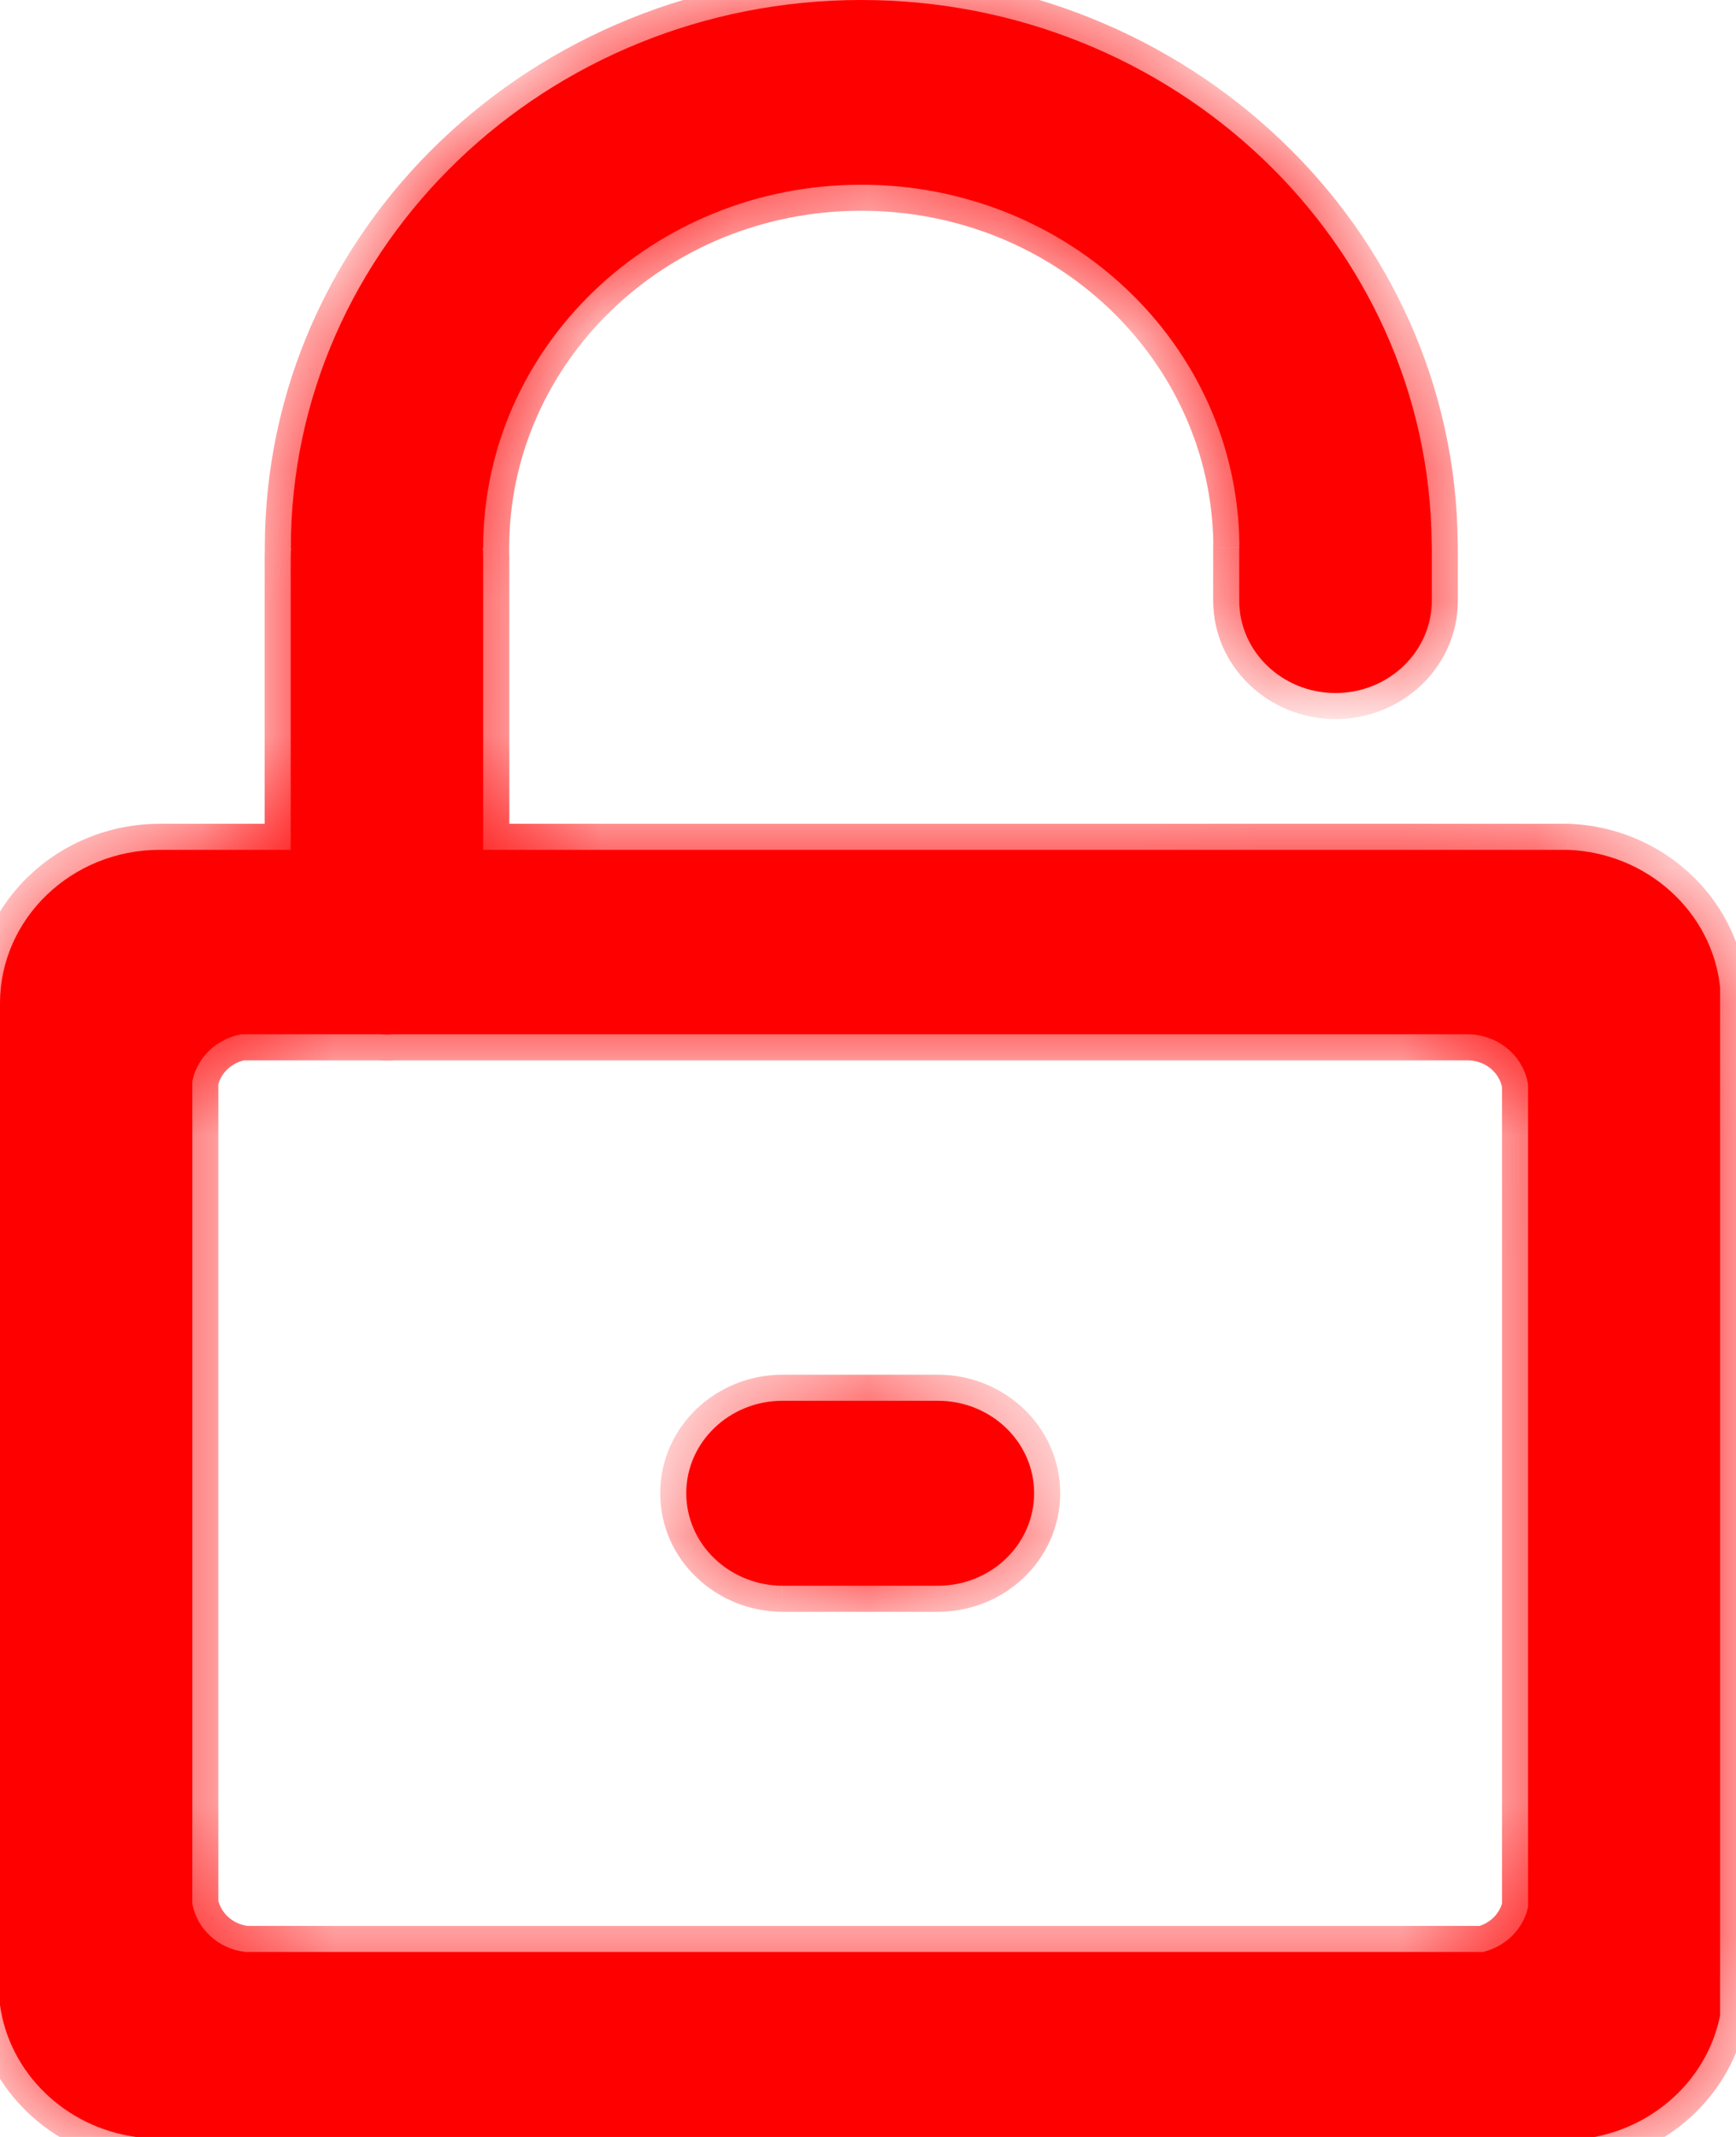<svg width="13" height="16" viewBox="0 0 13 16" fill="none" xmlns="http://www.w3.org/2000/svg">
<mask id="path-1-inside-1_29_3123" fill="white">
<path fill-rule="evenodd" clip-rule="evenodd" d="M9.281 4.072C9.263 2.583 8.003 1.383 6.449 1.383C4.885 1.383 3.618 2.601 3.618 4.103H3.615C3.617 4.125 3.618 4.147 3.618 4.169V6.363H11.74C12.336 6.385 12.822 6.829 12.881 7.393V15.09C12.79 15.547 12.417 15.907 11.943 16H1.018C0.489 15.927 0.07 15.522 0 15.012V7.509C0.002 6.876 0.538 6.363 1.197 6.363H2.177V4.169C2.177 4.147 2.178 4.125 2.18 4.103H2.178C2.178 1.837 4.09 0 6.449 0C8.795 0 10.7 1.817 10.721 4.065C10.721 4.077 10.722 4.089 10.722 4.102V4.497C10.722 4.878 10.4 5.189 10.001 5.189C9.604 5.189 9.28 4.88 9.28 4.497V4.102C9.28 4.092 9.281 4.082 9.281 4.072ZM2.85 7.744H1.807C1.621 7.778 1.475 7.918 1.44 8.097V14.253C1.475 14.444 1.636 14.592 1.838 14.615H11.107C11.277 14.573 11.408 14.442 11.443 14.277V8.121C11.411 7.912 11.227 7.751 11.002 7.744H2.945C2.929 7.745 2.914 7.746 2.898 7.746C2.882 7.746 2.866 7.745 2.85 7.744ZM5.86 10.488C5.461 10.488 5.139 10.799 5.139 11.18C5.139 11.562 5.462 11.871 5.86 11.873H7.023C7.422 11.873 7.744 11.562 7.744 11.18C7.744 10.797 7.421 10.488 7.023 10.488H5.86Z"/>
</mask>
<path fill-rule="evenodd" clip-rule="evenodd" d="M9.281 4.072C9.263 2.583 8.003 1.383 6.449 1.383C4.885 1.383 3.618 2.601 3.618 4.103H3.615C3.617 4.125 3.618 4.147 3.618 4.169V6.363H11.74C12.336 6.385 12.822 6.829 12.881 7.393V15.09C12.79 15.547 12.417 15.907 11.943 16H1.018C0.489 15.927 0.07 15.522 0 15.012V7.509C0.002 6.876 0.538 6.363 1.197 6.363H2.177V4.169C2.177 4.147 2.178 4.125 2.18 4.103H2.178C2.178 1.837 4.09 0 6.449 0C8.795 0 10.7 1.817 10.721 4.065C10.721 4.077 10.722 4.089 10.722 4.102V4.497C10.722 4.878 10.4 5.189 10.001 5.189C9.604 5.189 9.28 4.88 9.28 4.497V4.102C9.28 4.092 9.281 4.082 9.281 4.072ZM2.85 7.744H1.807C1.621 7.778 1.475 7.918 1.44 8.097V14.253C1.475 14.444 1.636 14.592 1.838 14.615H11.107C11.277 14.573 11.408 14.442 11.443 14.277V8.121C11.411 7.912 11.227 7.751 11.002 7.744H2.945C2.929 7.745 2.914 7.746 2.898 7.746C2.882 7.746 2.866 7.745 2.85 7.744ZM5.86 10.488C5.461 10.488 5.139 10.799 5.139 11.18C5.139 11.562 5.462 11.871 5.86 11.873H7.023C7.422 11.873 7.744 11.562 7.744 11.18C7.744 10.797 7.421 10.488 7.023 10.488H5.86Z" fill="#FF0000"/>
<path d="M9.281 4.072L9.476 4.081L9.476 4.069L9.281 4.072ZM3.618 4.103V4.299H3.813V4.103H3.618ZM3.615 4.103V3.908H3.4L3.421 4.122L3.615 4.103ZM3.618 6.363H3.423V6.558H3.618V6.363ZM11.74 6.363L11.748 6.168H11.74V6.363ZM12.881 7.393H13.077V7.383L13.075 7.372L12.881 7.393ZM12.881 15.09L13.073 15.128L13.077 15.109V15.09H12.881ZM11.943 16V16.195H11.961L11.98 16.192L11.943 16ZM1.018 16L0.991 16.194L1.004 16.195H1.018V16ZM0 15.012H-0.195V15.025L-0.193 15.039L0 15.012ZM0 7.509L-0.195 7.509V7.509H0ZM2.177 6.363V6.558H2.372V6.363H2.177ZM2.177 4.169L1.982 4.168V4.169H2.177ZM2.18 4.103L2.375 4.123L2.397 3.908H2.18V4.103ZM2.178 4.103H1.983V4.299H2.178V4.103ZM10.721 4.065L10.525 4.067L10.526 4.076L10.721 4.065ZM9.28 4.102L9.085 4.101V4.102H9.28ZM1.807 7.744V7.549H1.789L1.772 7.552L1.807 7.744ZM2.85 7.744L2.862 7.549H2.85V7.744ZM1.44 8.097L1.248 8.059L1.244 8.078V8.097H1.44ZM1.44 14.253H1.244V14.271L1.248 14.288L1.44 14.253ZM1.838 14.615L1.816 14.809L1.827 14.811H1.838V14.615ZM11.107 14.615V14.811H11.131L11.154 14.805L11.107 14.615ZM11.443 14.277L11.634 14.318L11.639 14.297V14.277H11.443ZM11.443 8.121H11.639V8.106L11.636 8.091L11.443 8.121ZM11.002 7.744L11.007 7.549H11.002V7.744ZM2.945 7.744V7.548L2.933 7.549L2.945 7.744ZM5.86 11.873L5.859 12.068H5.86V11.873ZM6.449 1.578C7.903 1.578 9.069 2.7 9.086 4.074L9.476 4.069C9.457 2.467 8.103 1.188 6.449 1.188V1.578ZM3.813 4.103C3.813 2.716 4.985 1.578 6.449 1.578V1.188C4.785 1.188 3.422 2.485 3.422 4.103H3.813ZM3.615 4.299H3.618V3.908H3.615V4.299ZM3.421 4.122C3.422 4.138 3.423 4.153 3.423 4.169H3.814C3.814 4.141 3.812 4.112 3.81 4.084L3.421 4.122ZM3.423 4.169V6.363H3.814V4.169H3.423ZM11.74 6.168H3.618V6.558H11.74V6.168ZM13.075 7.372C13.005 6.707 12.436 6.193 11.748 6.168L11.733 6.558C12.237 6.577 12.638 6.951 12.687 7.414L13.075 7.372ZM13.077 15.09V7.393H12.686V15.09H13.077ZM11.98 16.192C12.528 16.084 12.965 15.668 13.073 15.128L12.69 15.052C12.615 15.427 12.306 15.73 11.905 15.808L11.98 16.192ZM1.018 16.195H11.943V15.805H1.018V16.195ZM-0.193 15.039C-0.111 15.64 0.38 16.11 0.991 16.194L1.044 15.806C0.597 15.745 0.251 15.404 0.193 14.986L-0.193 15.039ZM-0.195 7.509V15.012H0.195V7.509H-0.195ZM1.197 6.168C0.438 6.168 -0.193 6.761 -0.195 7.509L0.195 7.51C0.197 6.992 0.638 6.558 1.197 6.558V6.168ZM2.177 6.168H1.197V6.558H2.177V6.168ZM2.372 6.363V4.169H1.982V6.363H2.372ZM2.372 4.17C2.372 4.154 2.373 4.139 2.375 4.123L1.986 4.084C1.983 4.111 1.982 4.14 1.982 4.168L2.372 4.17ZM2.178 4.299H2.18V3.908H2.178V4.299ZM6.449 -0.195C3.99 -0.195 1.983 1.722 1.983 4.103H2.373C2.373 1.952 4.191 0.195 6.449 0.195V-0.195ZM10.916 4.064C10.894 1.701 8.895 -0.195 6.449 -0.195V0.195C8.695 0.195 10.505 1.933 10.525 4.067L10.916 4.064ZM10.526 4.076C10.526 4.084 10.526 4.093 10.526 4.102H10.917C10.917 4.086 10.917 4.07 10.916 4.055L10.526 4.076ZM10.526 4.102V4.497H10.917V4.102H10.526ZM10.526 4.497C10.526 4.763 10.299 4.994 10.001 4.994V5.384C10.501 5.384 10.917 4.993 10.917 4.497H10.526ZM10.001 4.994C9.704 4.994 9.476 4.765 9.476 4.497H9.085C9.085 4.995 9.504 5.384 10.001 5.384V4.994ZM9.476 4.497V4.102H9.085V4.497H9.476ZM9.476 4.102C9.476 4.095 9.476 4.088 9.476 4.081L9.086 4.062C9.085 4.075 9.085 4.088 9.085 4.101L9.476 4.102ZM1.807 7.939H2.85V7.549H1.807V7.939ZM1.772 7.552C1.511 7.599 1.299 7.798 1.248 8.059L1.631 8.134C1.65 8.039 1.731 7.956 1.841 7.936L1.772 7.552ZM1.635 14.253V8.097H1.244V14.253H1.635ZM1.248 14.288C1.299 14.568 1.533 14.777 1.816 14.809L1.861 14.421C1.74 14.407 1.651 14.32 1.632 14.218L1.248 14.288ZM11.107 14.42H1.838V14.811H11.107V14.42ZM11.154 14.805C11.392 14.746 11.582 14.56 11.634 14.318L11.252 14.236C11.233 14.324 11.161 14.401 11.06 14.426L11.154 14.805ZM11.248 8.121V14.277H11.639V8.121H11.248ZM11.636 8.091C11.589 7.784 11.322 7.558 11.007 7.549L10.996 7.939C11.132 7.943 11.233 8.039 11.25 8.151L11.636 8.091ZM2.945 7.939H11.002V7.549H2.945V7.939ZM2.933 7.549C2.921 7.55 2.91 7.55 2.898 7.55V7.941C2.918 7.941 2.938 7.94 2.957 7.939L2.933 7.549ZM2.898 7.55C2.886 7.55 2.874 7.55 2.862 7.549L2.838 7.939C2.858 7.94 2.878 7.941 2.898 7.941V7.55ZM5.334 11.18C5.334 10.914 5.561 10.683 5.86 10.683V10.293C5.36 10.293 4.944 10.684 4.944 11.18H5.334ZM5.86 11.677C5.562 11.676 5.334 11.446 5.334 11.18H4.944C4.944 11.678 5.362 12.066 5.859 12.068L5.86 11.677ZM7.023 11.677H5.86V12.068H7.023V11.677ZM7.549 11.18C7.549 11.447 7.322 11.677 7.023 11.677V12.068C7.523 12.068 7.939 11.677 7.939 11.18H7.549ZM7.023 10.683C7.32 10.683 7.549 10.912 7.549 11.18H7.939C7.939 10.682 7.521 10.293 7.023 10.293V10.683ZM5.86 10.683H7.023V10.293H5.86V10.683Z" fill="#FF0000" mask="url(#path-1-inside-1_29_3123)"/>
</svg>
